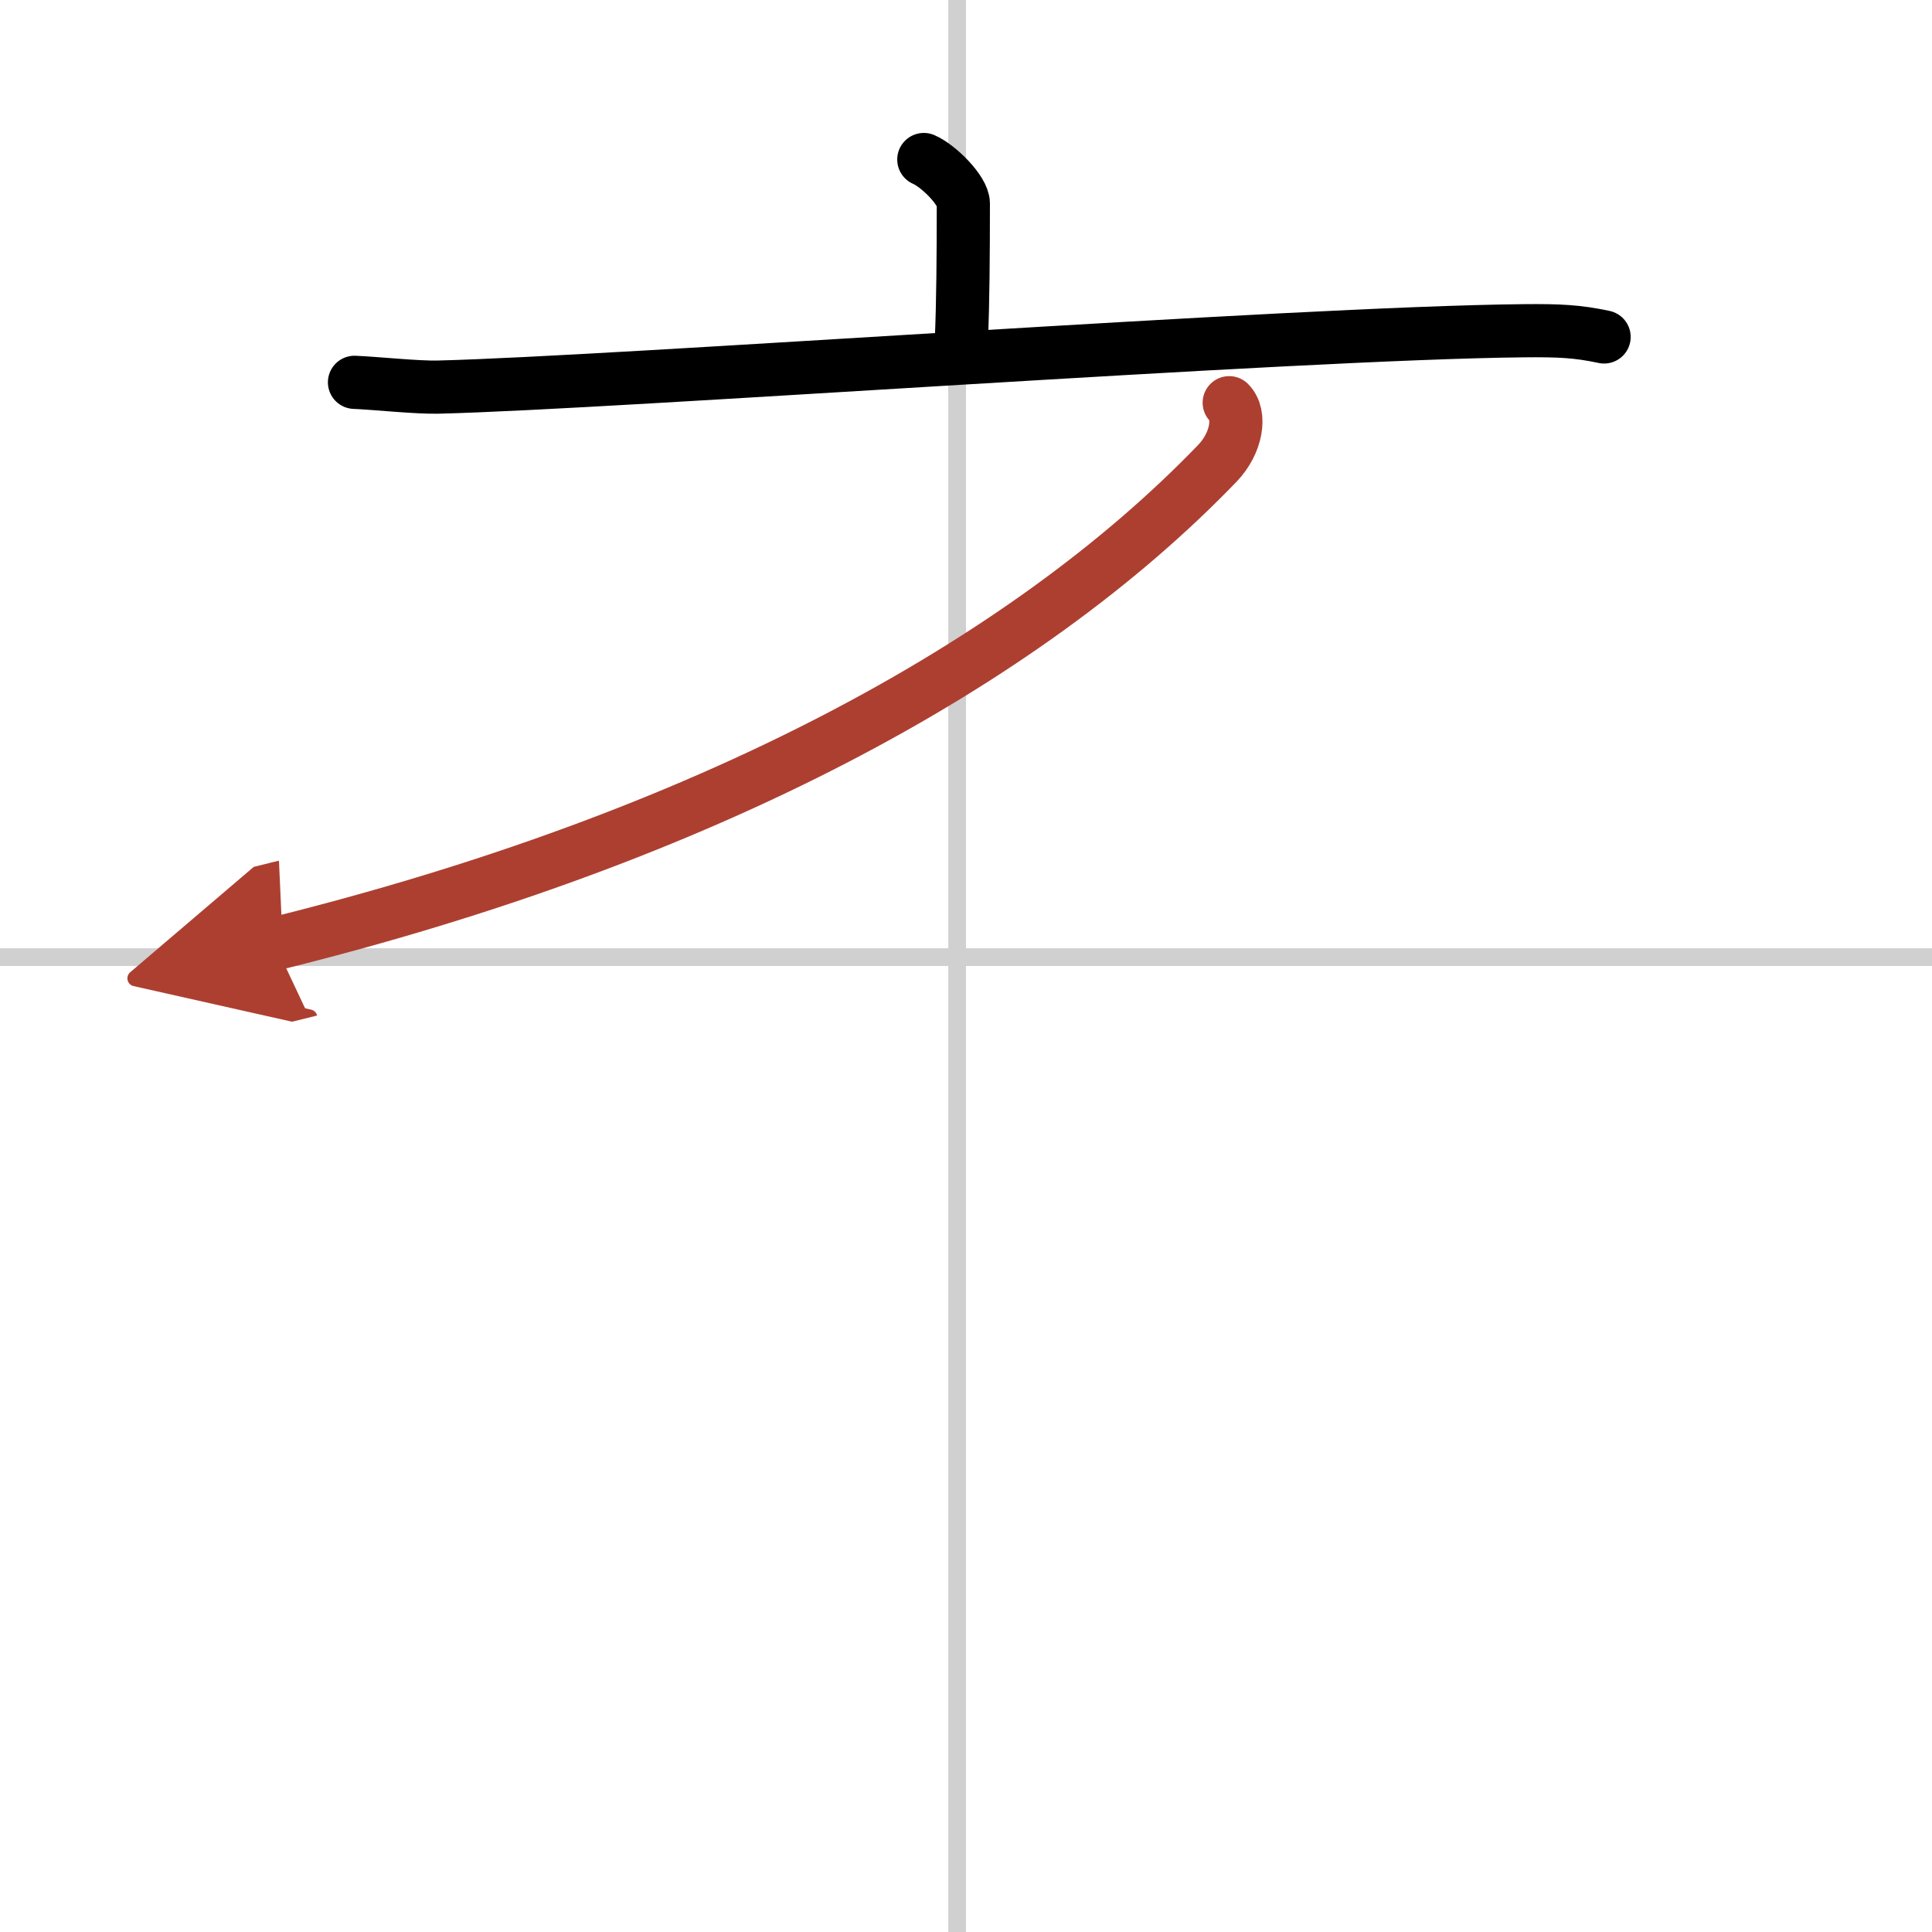 <svg width="400" height="400" viewBox="0 0 109 109" xmlns="http://www.w3.org/2000/svg"><defs><marker id="a" markerWidth="4" orient="auto" refX="1" refY="5" viewBox="0 0 10 10"><polyline points="0 0 10 5 0 10 1 5" fill="#ad3f31" stroke="#ad3f31"/></marker></defs><g fill="none" stroke="#000" stroke-linecap="round" stroke-linejoin="round" stroke-width="3"><rect width="100%" height="100%" fill="#fff" stroke="#fff"/><line x1="54" x2="54" y2="109" stroke="#d0d0d0" stroke-width="1"/><line x2="109" y1="54" y2="54" stroke="#d0d0d0" stroke-width="1"/><path d="m52.12 9c0.84 0.36 2.23 1.76 2.23 2.48 0 2.85-0.02 5.63-0.11 7.68"/><path d="m20 21.57c1.22 0.05 3.53 0.3 4.72 0.27 9.97-0.24 48.17-3.05 61.23-3.18 2.02-0.02 3.05 0.03 4.55 0.35"/><path d="M69.35,22.72c0.68,0.68,0.43,2.27-0.66,3.41C57.75,37.5,39.75,47.25,15.5,53.25" marker-end="url(#a)" stroke="#ad3f31"/></g></svg>

